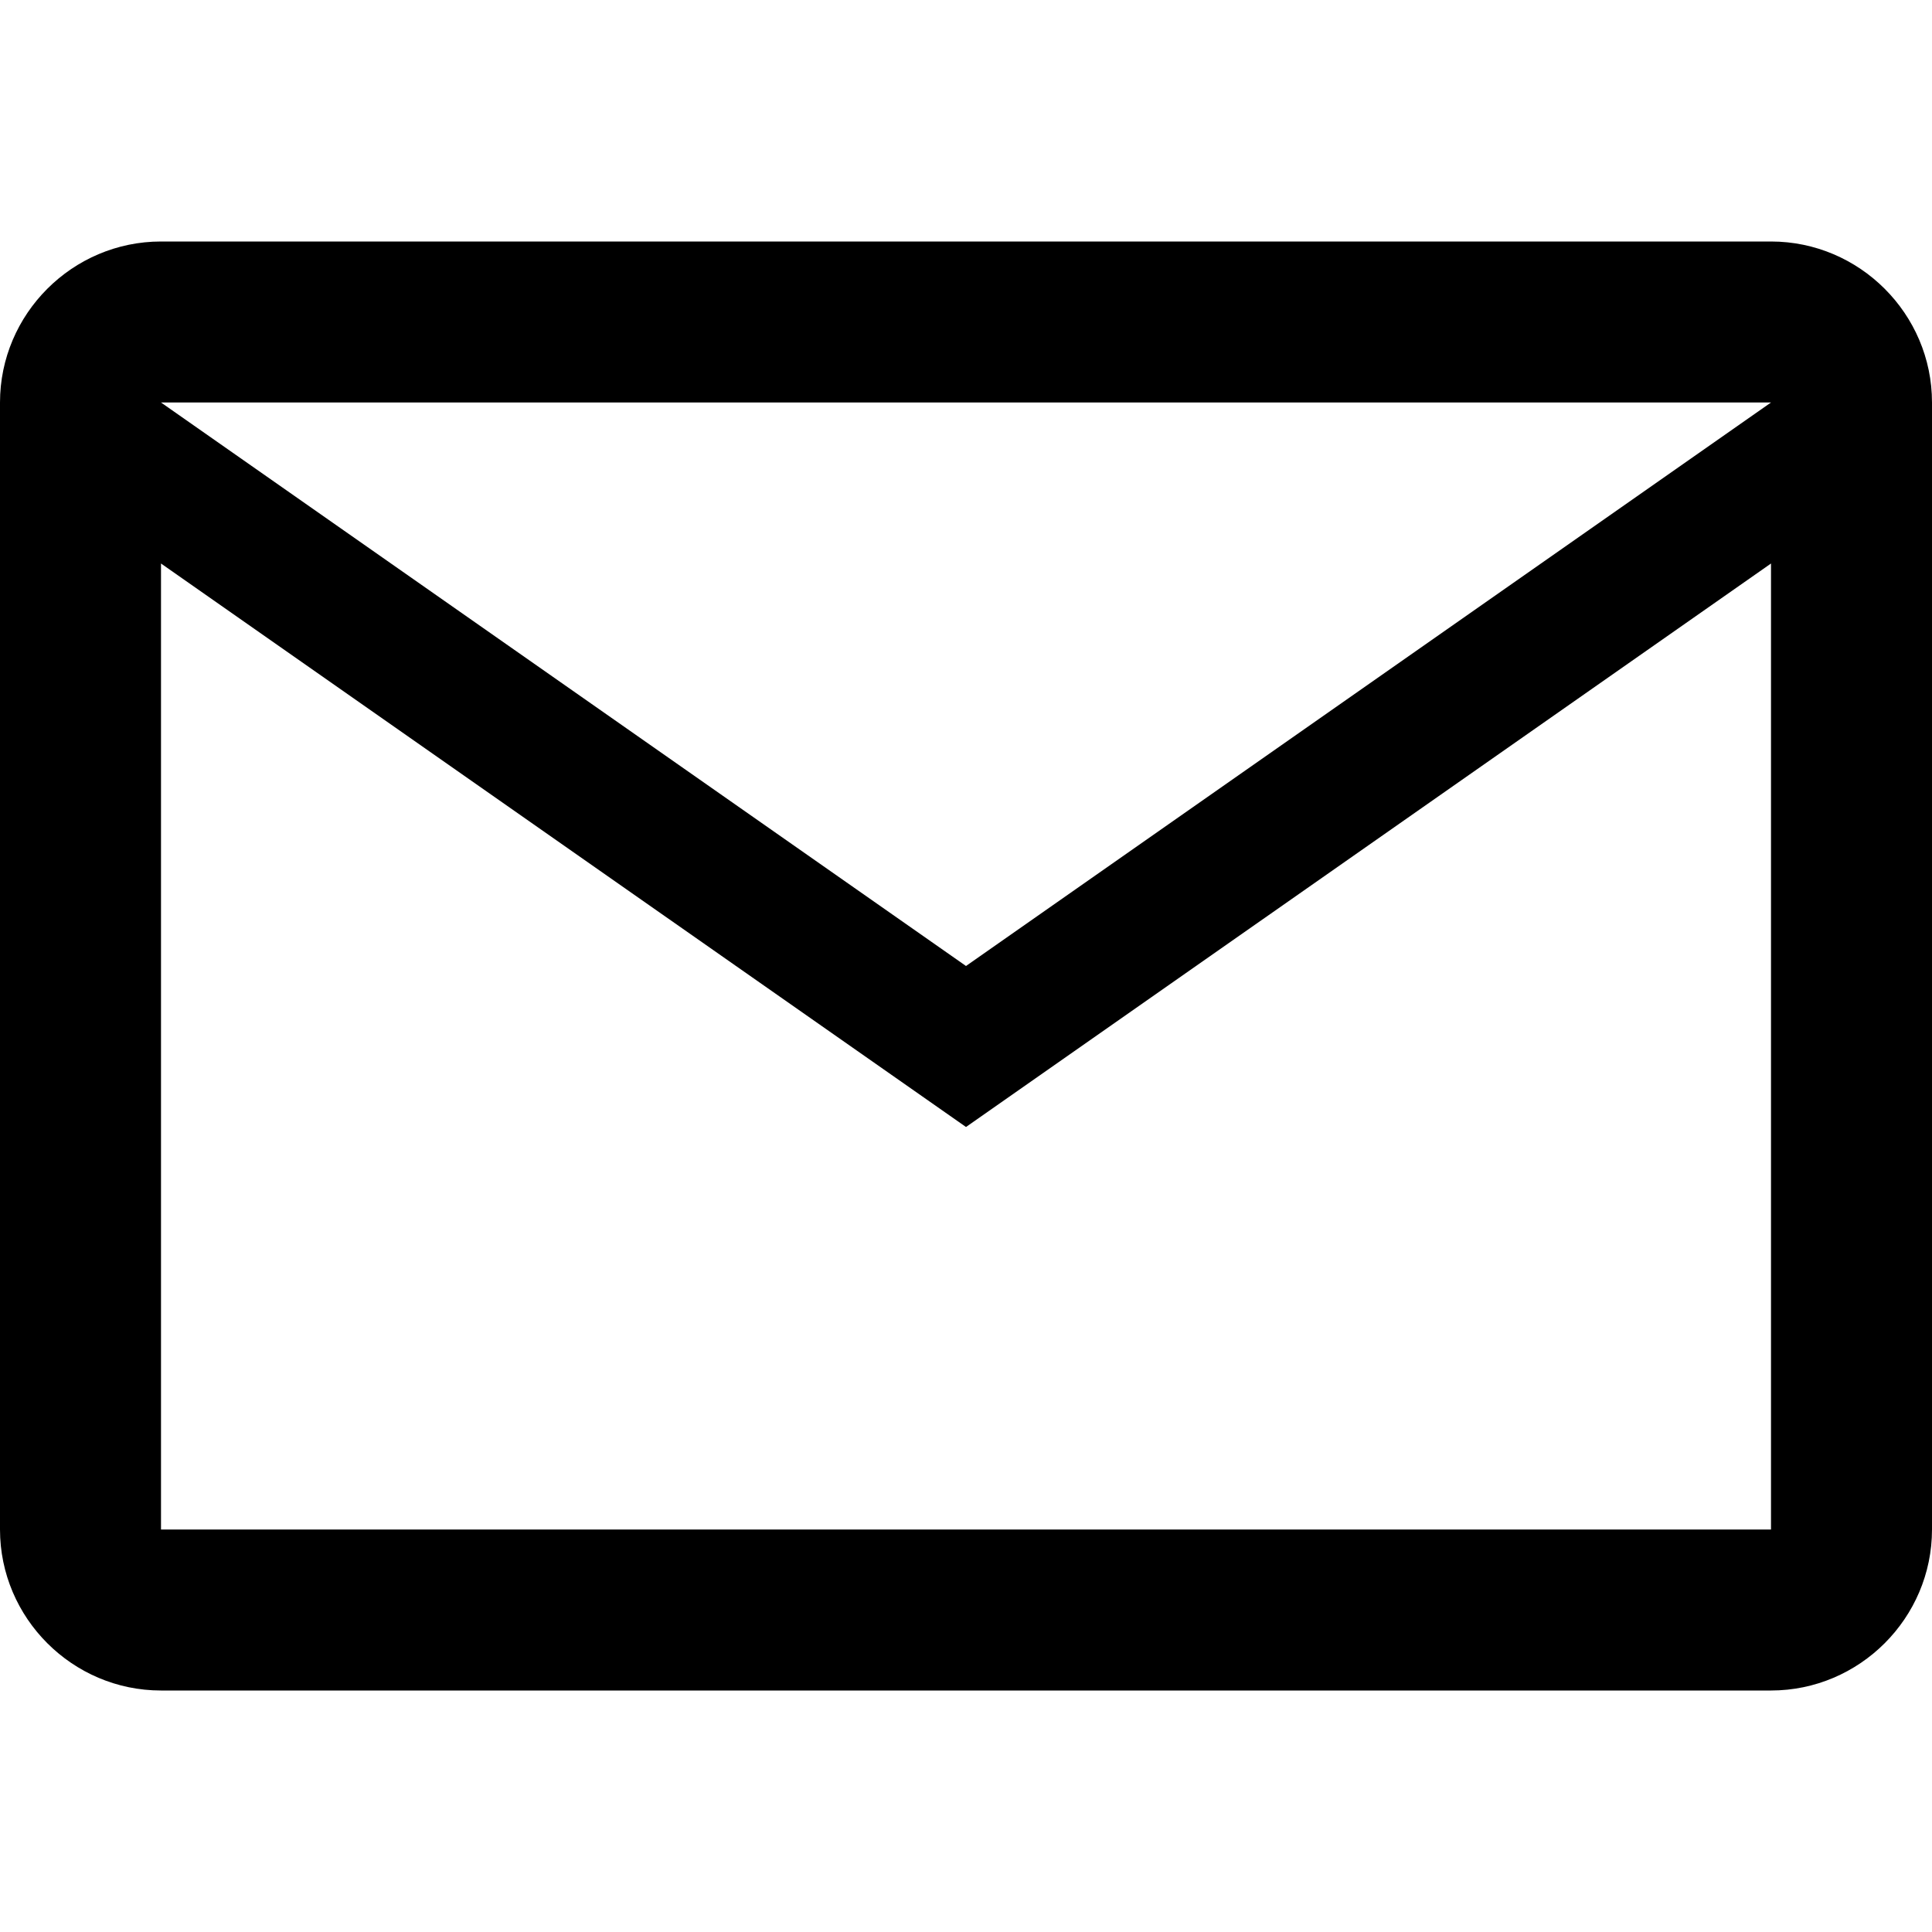 <svg xmlns="http://www.w3.org/2000/svg" fill="none" viewBox="0 0 24 24" height="24" width="24">
<path fill="black" d="M22 3H2C0.9 3 0 3.9 0 5V19C0 20.1 0.9 21 2 21H22C23.1 21 24 20.1 24 19V5C24 3.9 23.1 3 22 3ZM22 5L12 12L2 5H22ZM2 19V7L12 14L22 7V19H2Z"></path>
</svg>
